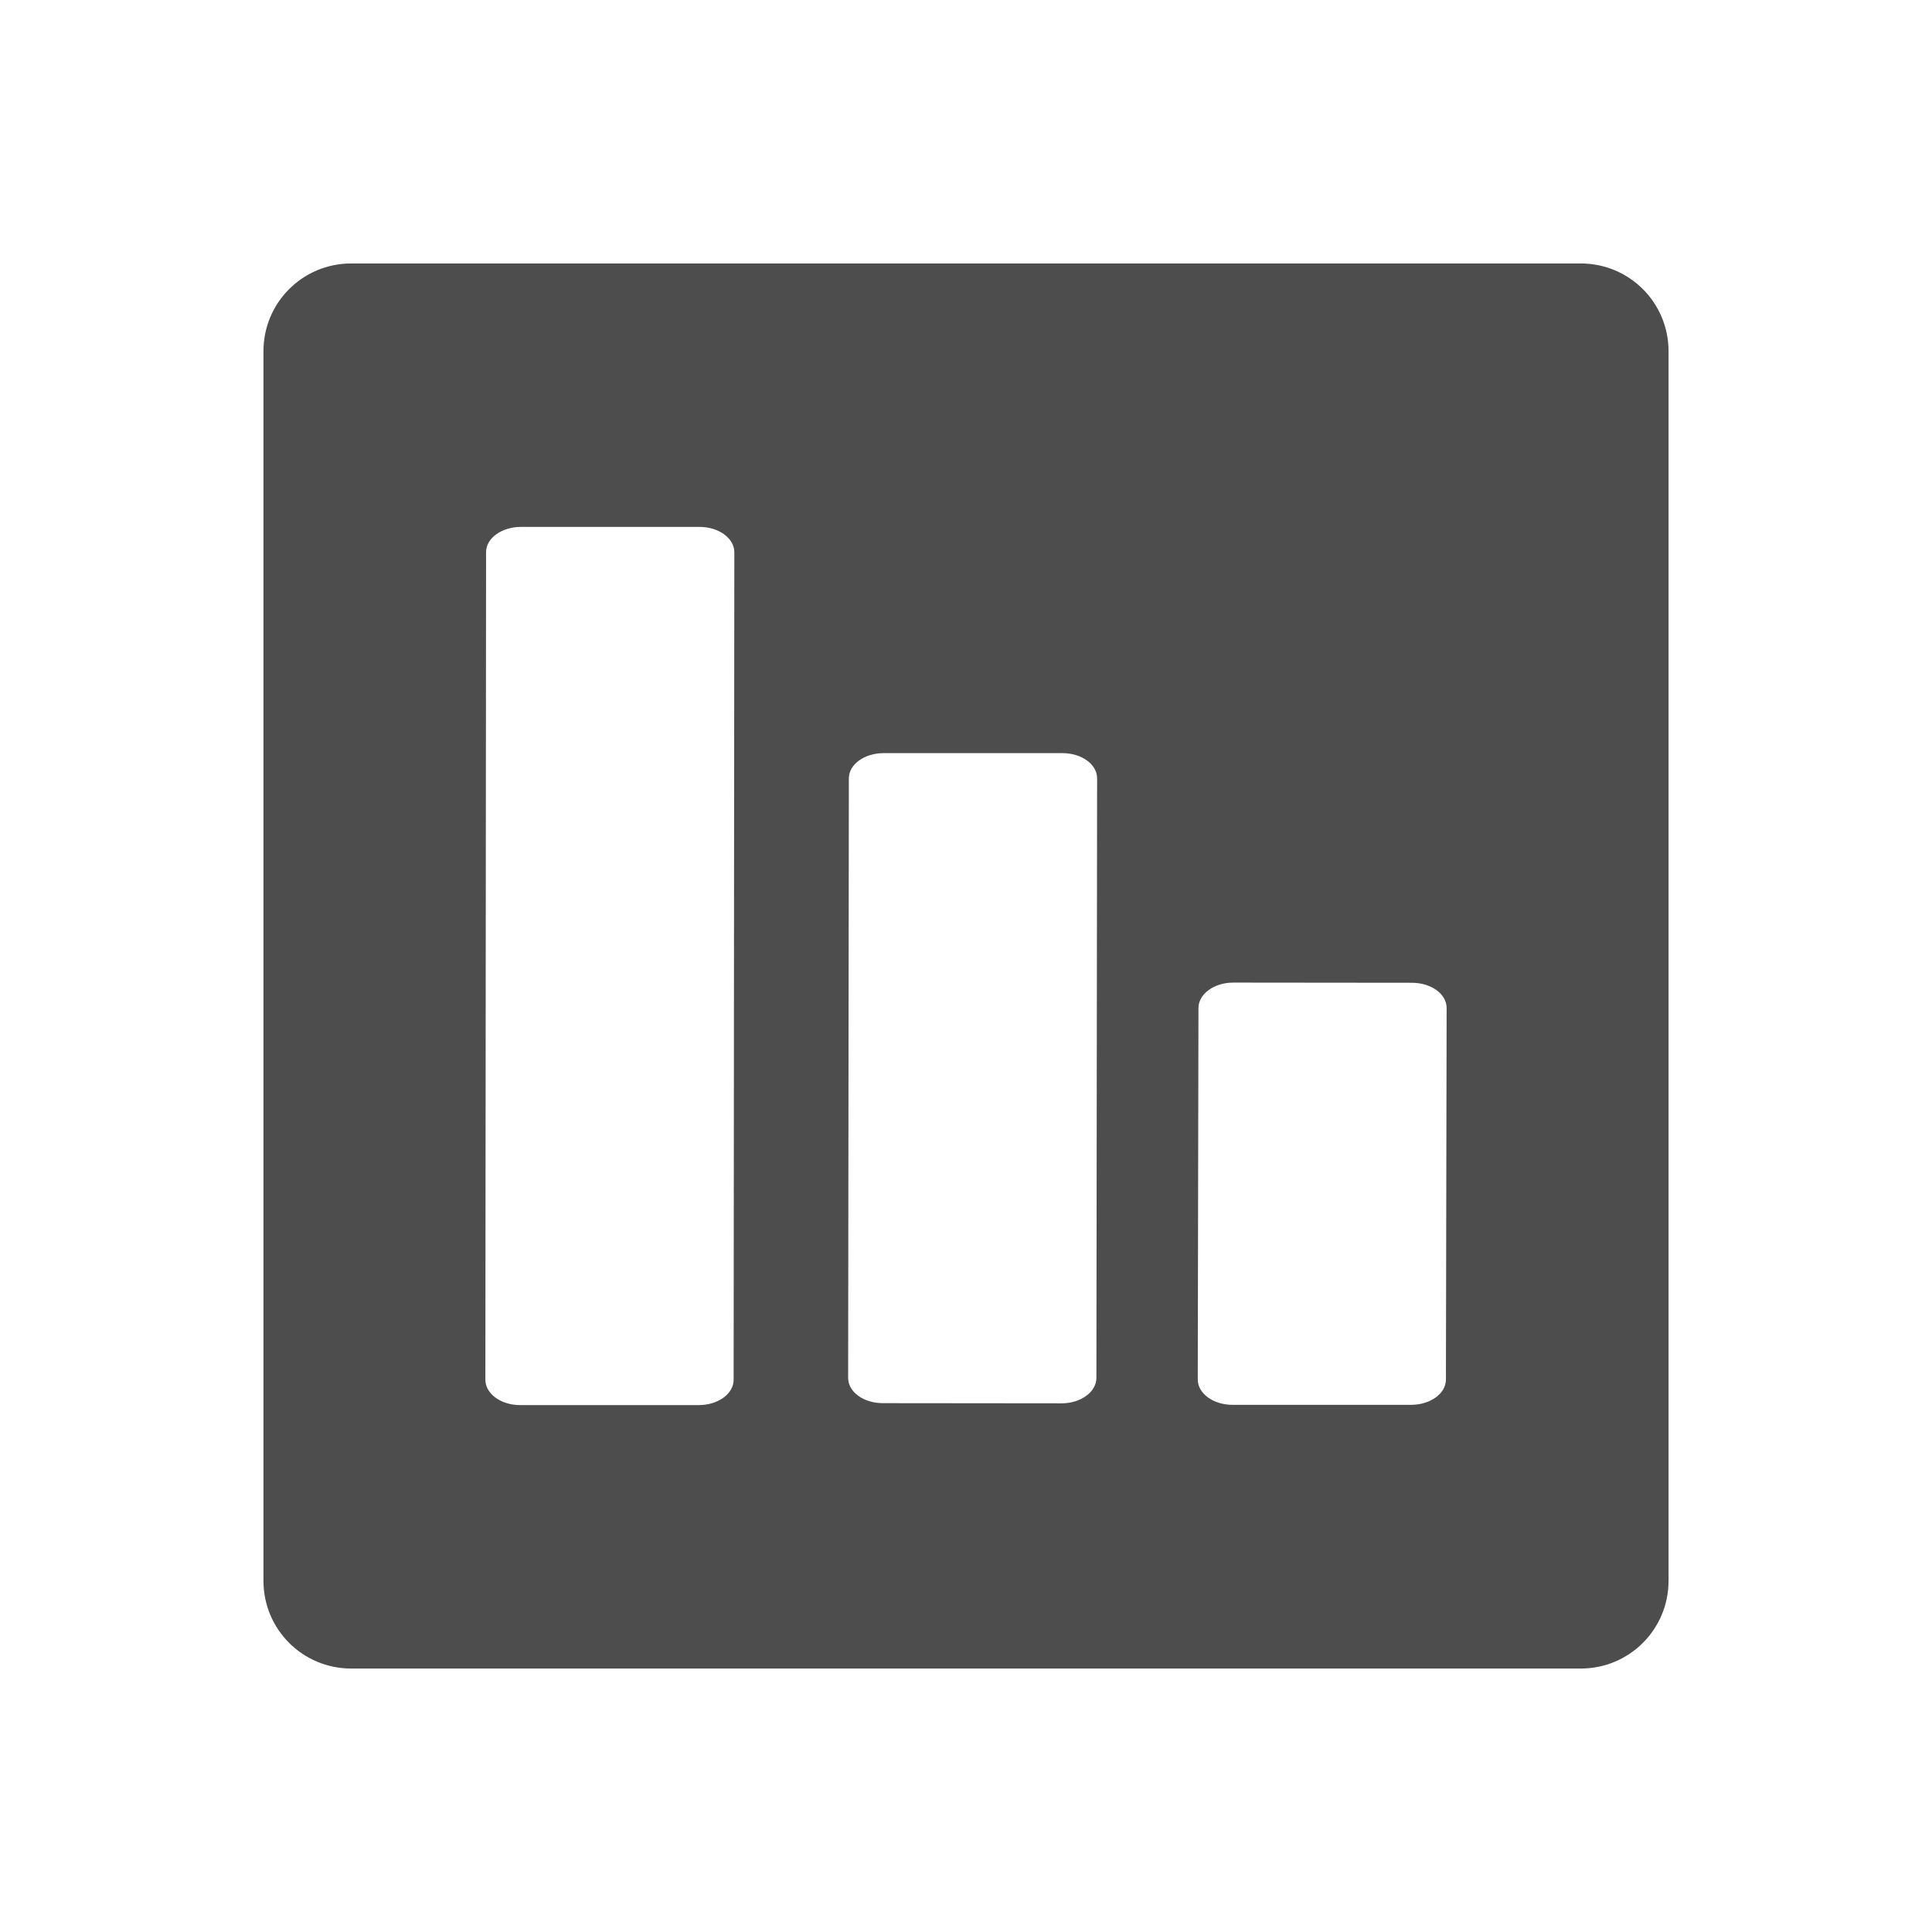<svg xmlns="http://www.w3.org/2000/svg" viewBox="0 0 22 22">
  <defs id="defs3051">
    <style type="text/css" id="current-color-scheme">
      .ColorScheme-Text {
        color:#4d4d4d
      }
      </style>
  </defs>
 <path 
     style="fill:currentColor;fill-opacity:1;stroke:none"      
	 class="ColorScheme-Text"
        d="M 4,3 C 3.446,3 3,3.446 3,4 l 0,14 c 0,0.554 0.446,1 1,1 l 14,0 c 0.554,0 1,-0.446 1,-1 L 19,4 C 19,3.446 18.554,3 18,3 L 4,3 Z M 5.932,6 7.967,6 c 0.219,9e-5 0.395,0.13 0.395,0.289 l -0.008,9.424 C 8.353,15.872 8.176,16 7.957,16 l -2.035,0 c -0.219,-9e-5 -0.395,-0.13 -0.395,-0.289 l 0.008,-9.424 C 5.535,6.128 5.713,6 5.932,6 Z m 4.131,2.576 2.035,0 c 0.219,7e-5 0.395,0.128 0.395,0.287 l -0.008,6.828 c -2e-4,0.159 -0.178,0.289 -0.396,0.289 l -2.035,-0.002 C 9.834,15.978 9.658,15.851 9.658,15.691 l 0.008,-6.828 C 9.666,8.704 9.844,8.576 10.062,8.576 Z m 3.98,2.613 2.035,0.002 c 0.219,5e-5 0.395,0.128 0.395,0.287 l -0.008,4.232 c -3e-4,0.159 -0.178,0.287 -0.396,0.287 l -2.035,0 c -0.219,-4e-5 -0.395,-0.13 -0.395,-0.289 l 0.008,-4.23 c 3e-4,-0.159 0.178,-0.289 0.396,-0.289 z"
     />
</svg>
